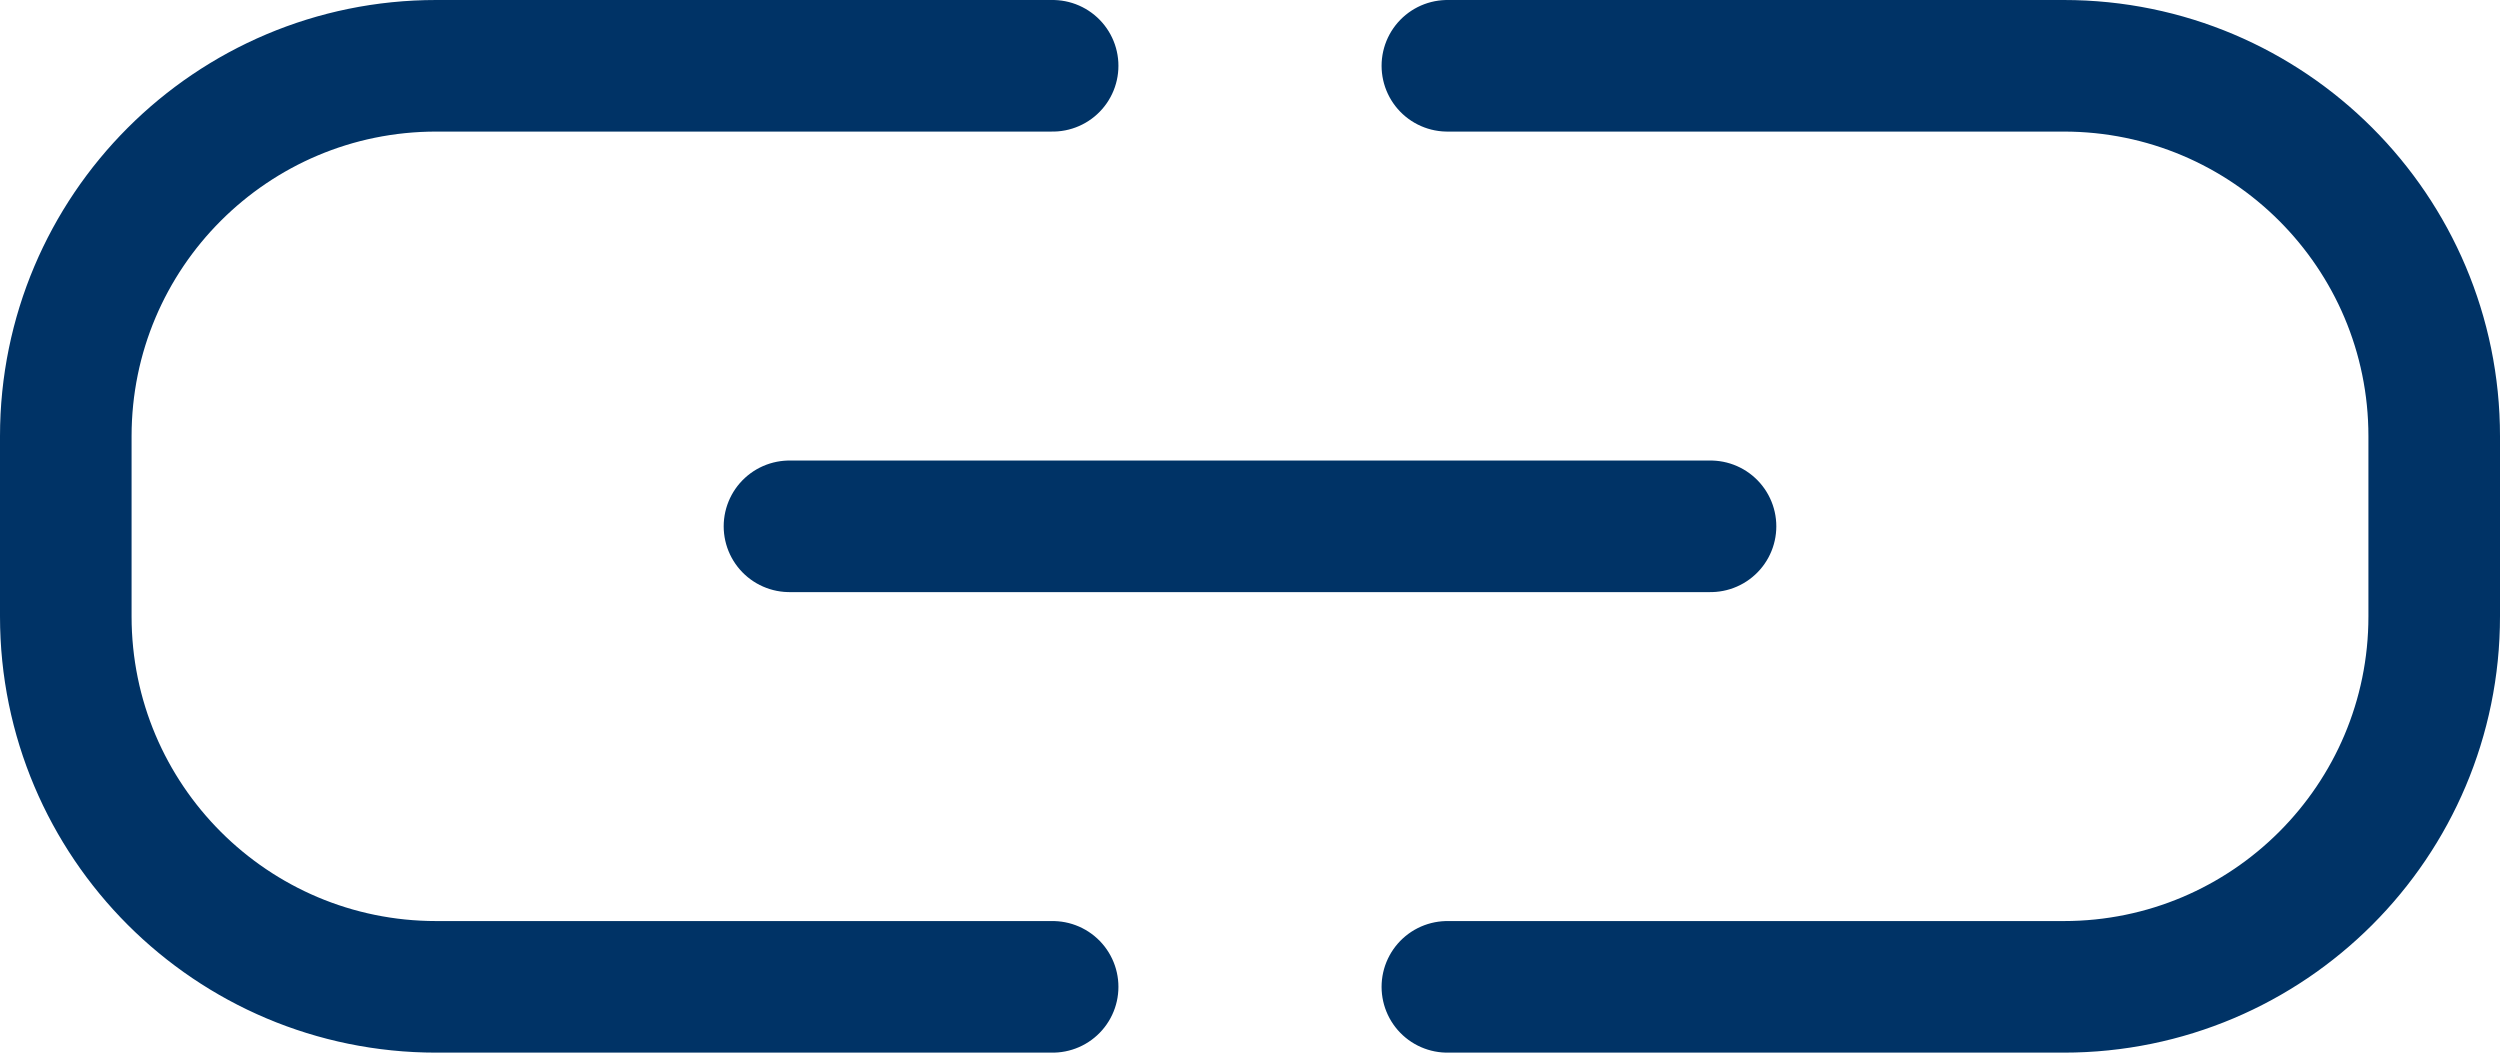 <svg xmlns="http://www.w3.org/2000/svg" version="1.2" viewBox="0 0 38 16">
    <path fill="none" stroke="#003366" stroke-linecap="round" stroke-width="2"
        d="M16 15H6.631C3.521 15 1 12.479 1 9.369V6.631C1 3.521 3.521 1 6.631 1H16m6 0h9.369C34.479 1 37 3.521 37 6.631v2.738C37 12.479 34.479 15 31.369 15H22M12 8h14" />
</svg>